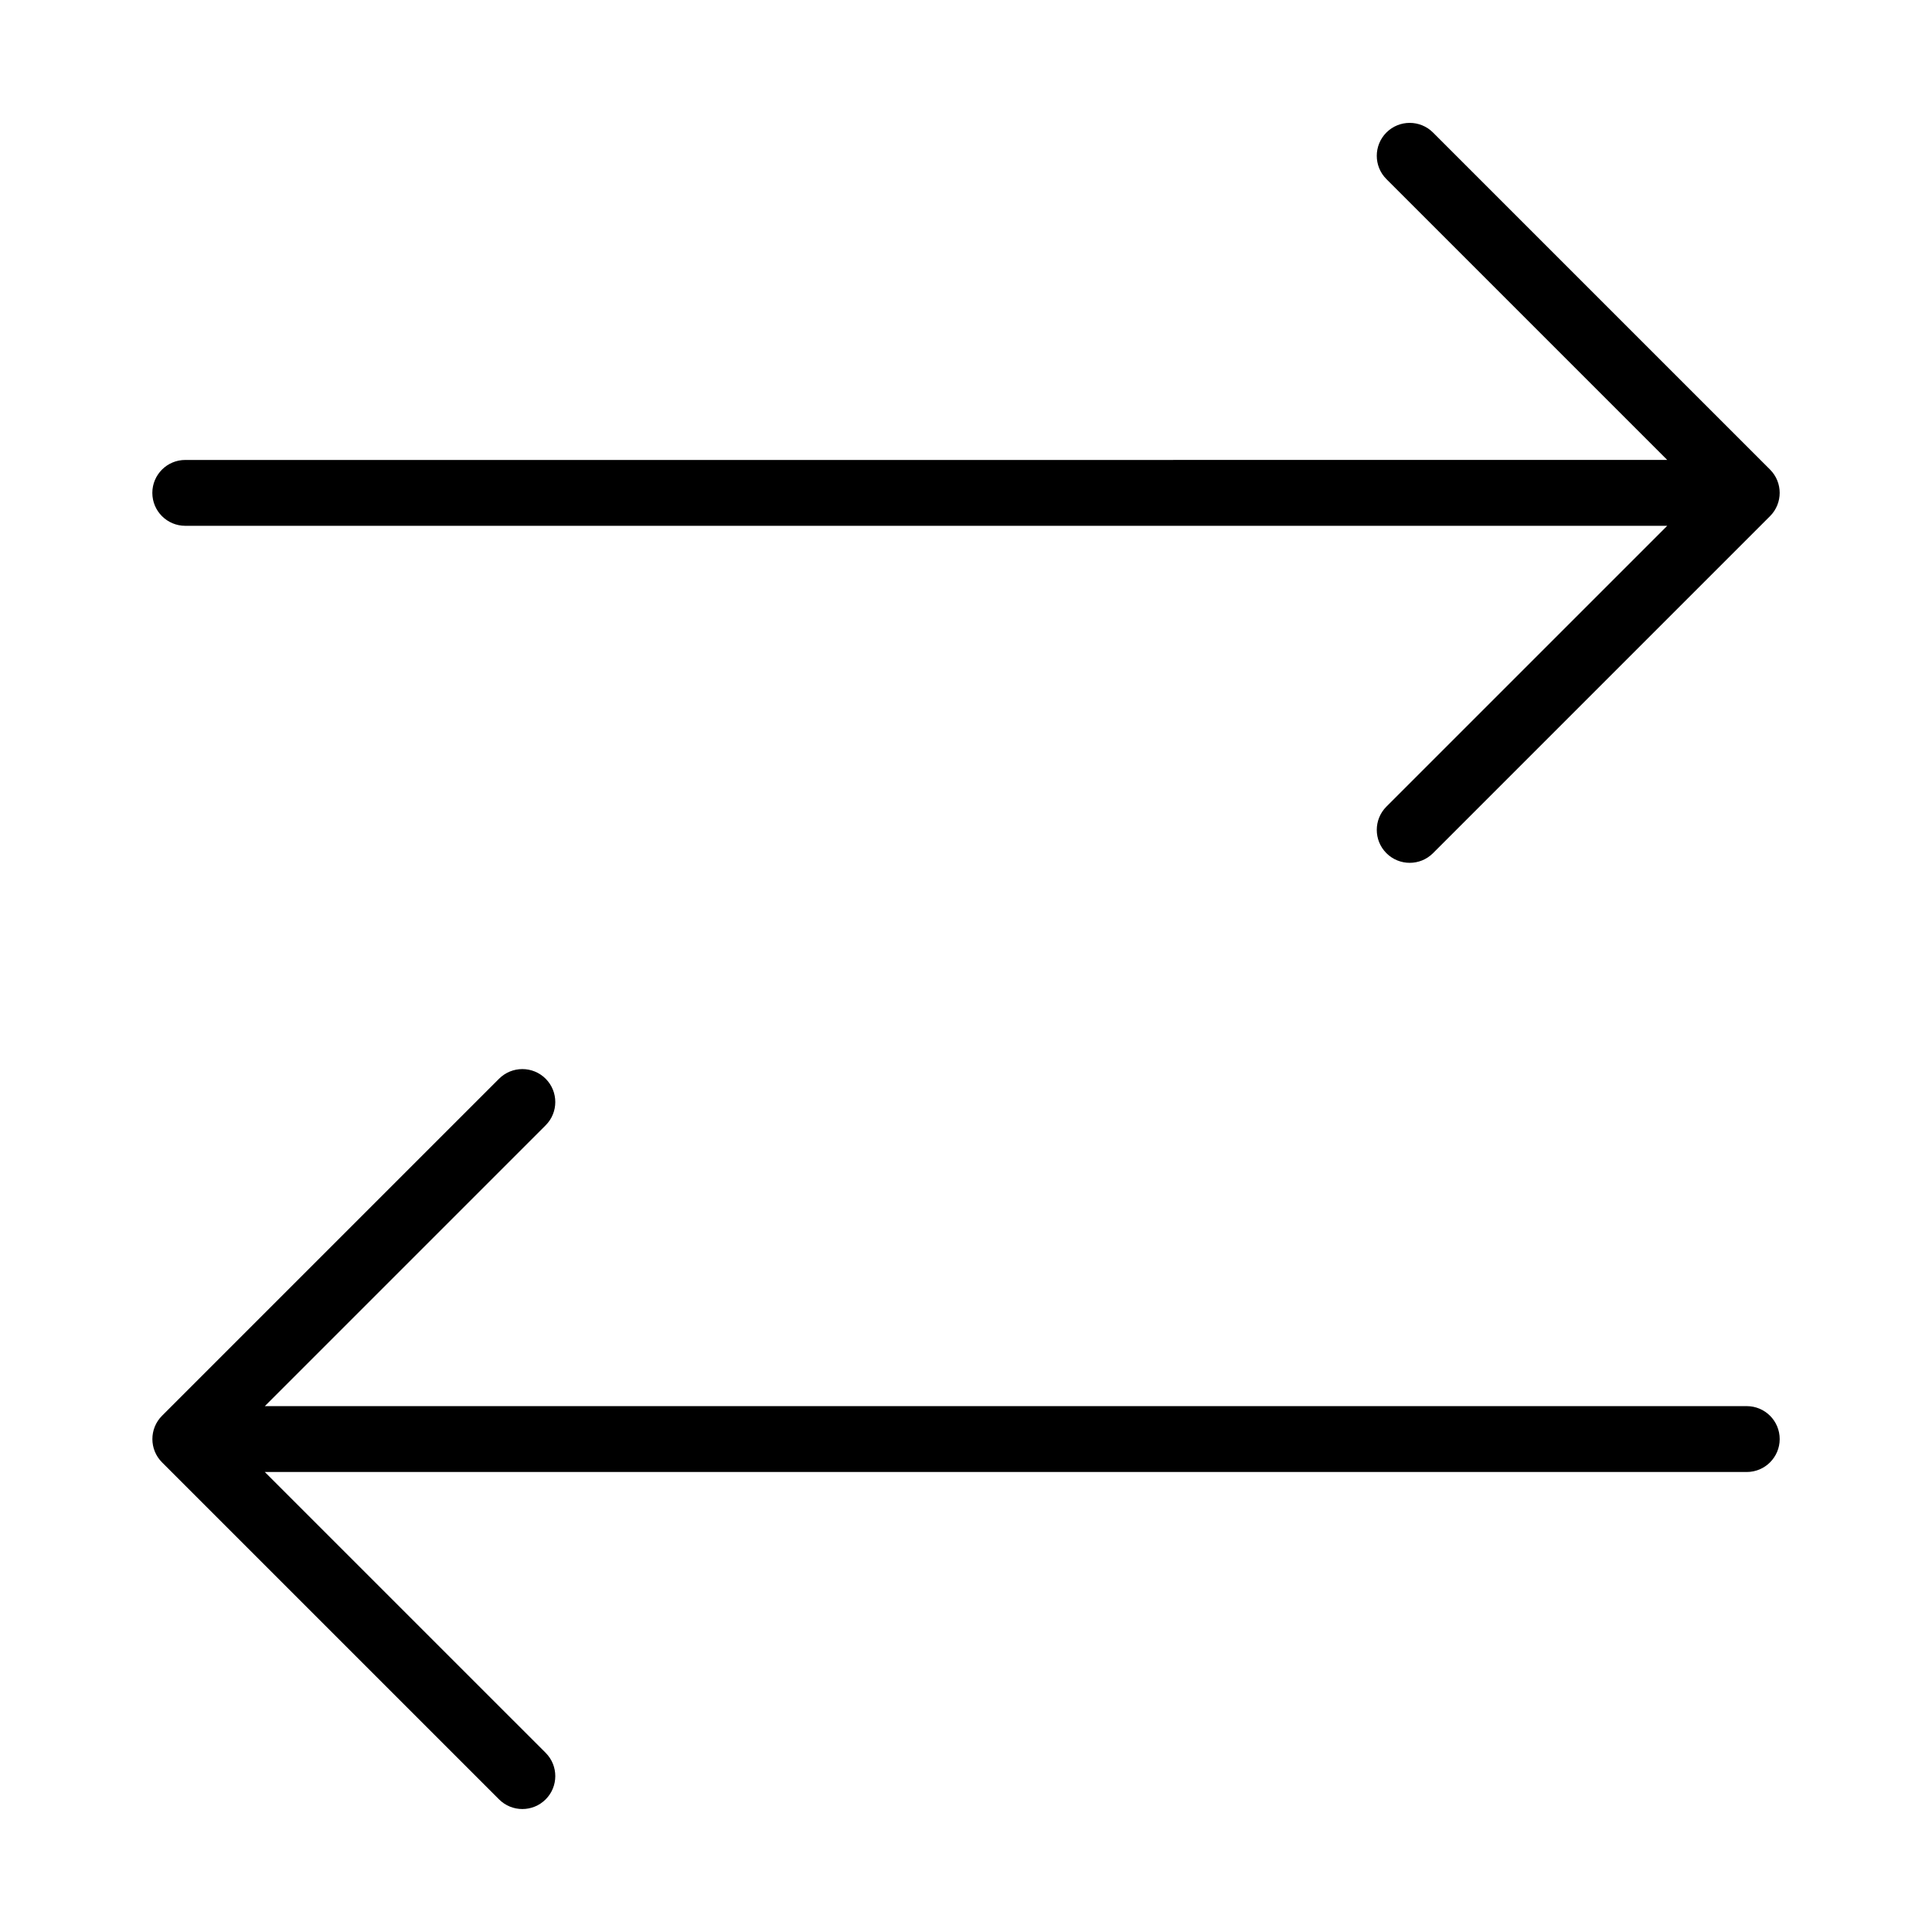<?xml version="1.0" encoding="UTF-8"?>
<!-- Uploaded to: SVG Repo, www.svgrepo.com, Generator: SVG Repo Mixer Tools -->
<svg fill="#000000" width="800px" height="800px" version="1.1" viewBox="144 144 512 512" xmlns="http://www.w3.org/2000/svg">
 <path d="m184.37 274.62c0-4.816 3.91-8.727 8.727-8.727l392.74-0.004-74.422-74.426c-3.406-3.406-3.406-8.934 0-12.344 3.406-3.406 8.934-3.406 12.344 0l89.32 89.32c3.406 3.406 3.406 8.934 0 12.344l-89.32 89.32c-1.707 1.707-3.938 2.555-6.172 2.555s-4.465-0.852-6.172-2.555c-3.406-3.406-3.406-8.934 0-12.344l74.422-74.414h-392.74c-4.82 0-8.727-3.91-8.727-8.727zm422.54 242.02h-392.73l74.422-74.422c3.406-3.406 3.406-8.934 0-12.344-3.406-3.406-8.934-3.406-12.344 0l-89.32 89.32c-3.406 3.406-3.406 8.934 0 12.344l89.32 89.32c1.707 1.707 3.938 2.555 6.172 2.555s4.465-0.852 6.172-2.555c3.406-3.406 3.406-8.934 0-12.344l-74.422-74.418h392.73c4.816 0 8.727-3.91 8.727-8.727 0-4.82-3.906-8.73-8.727-8.73z"/>
</svg>